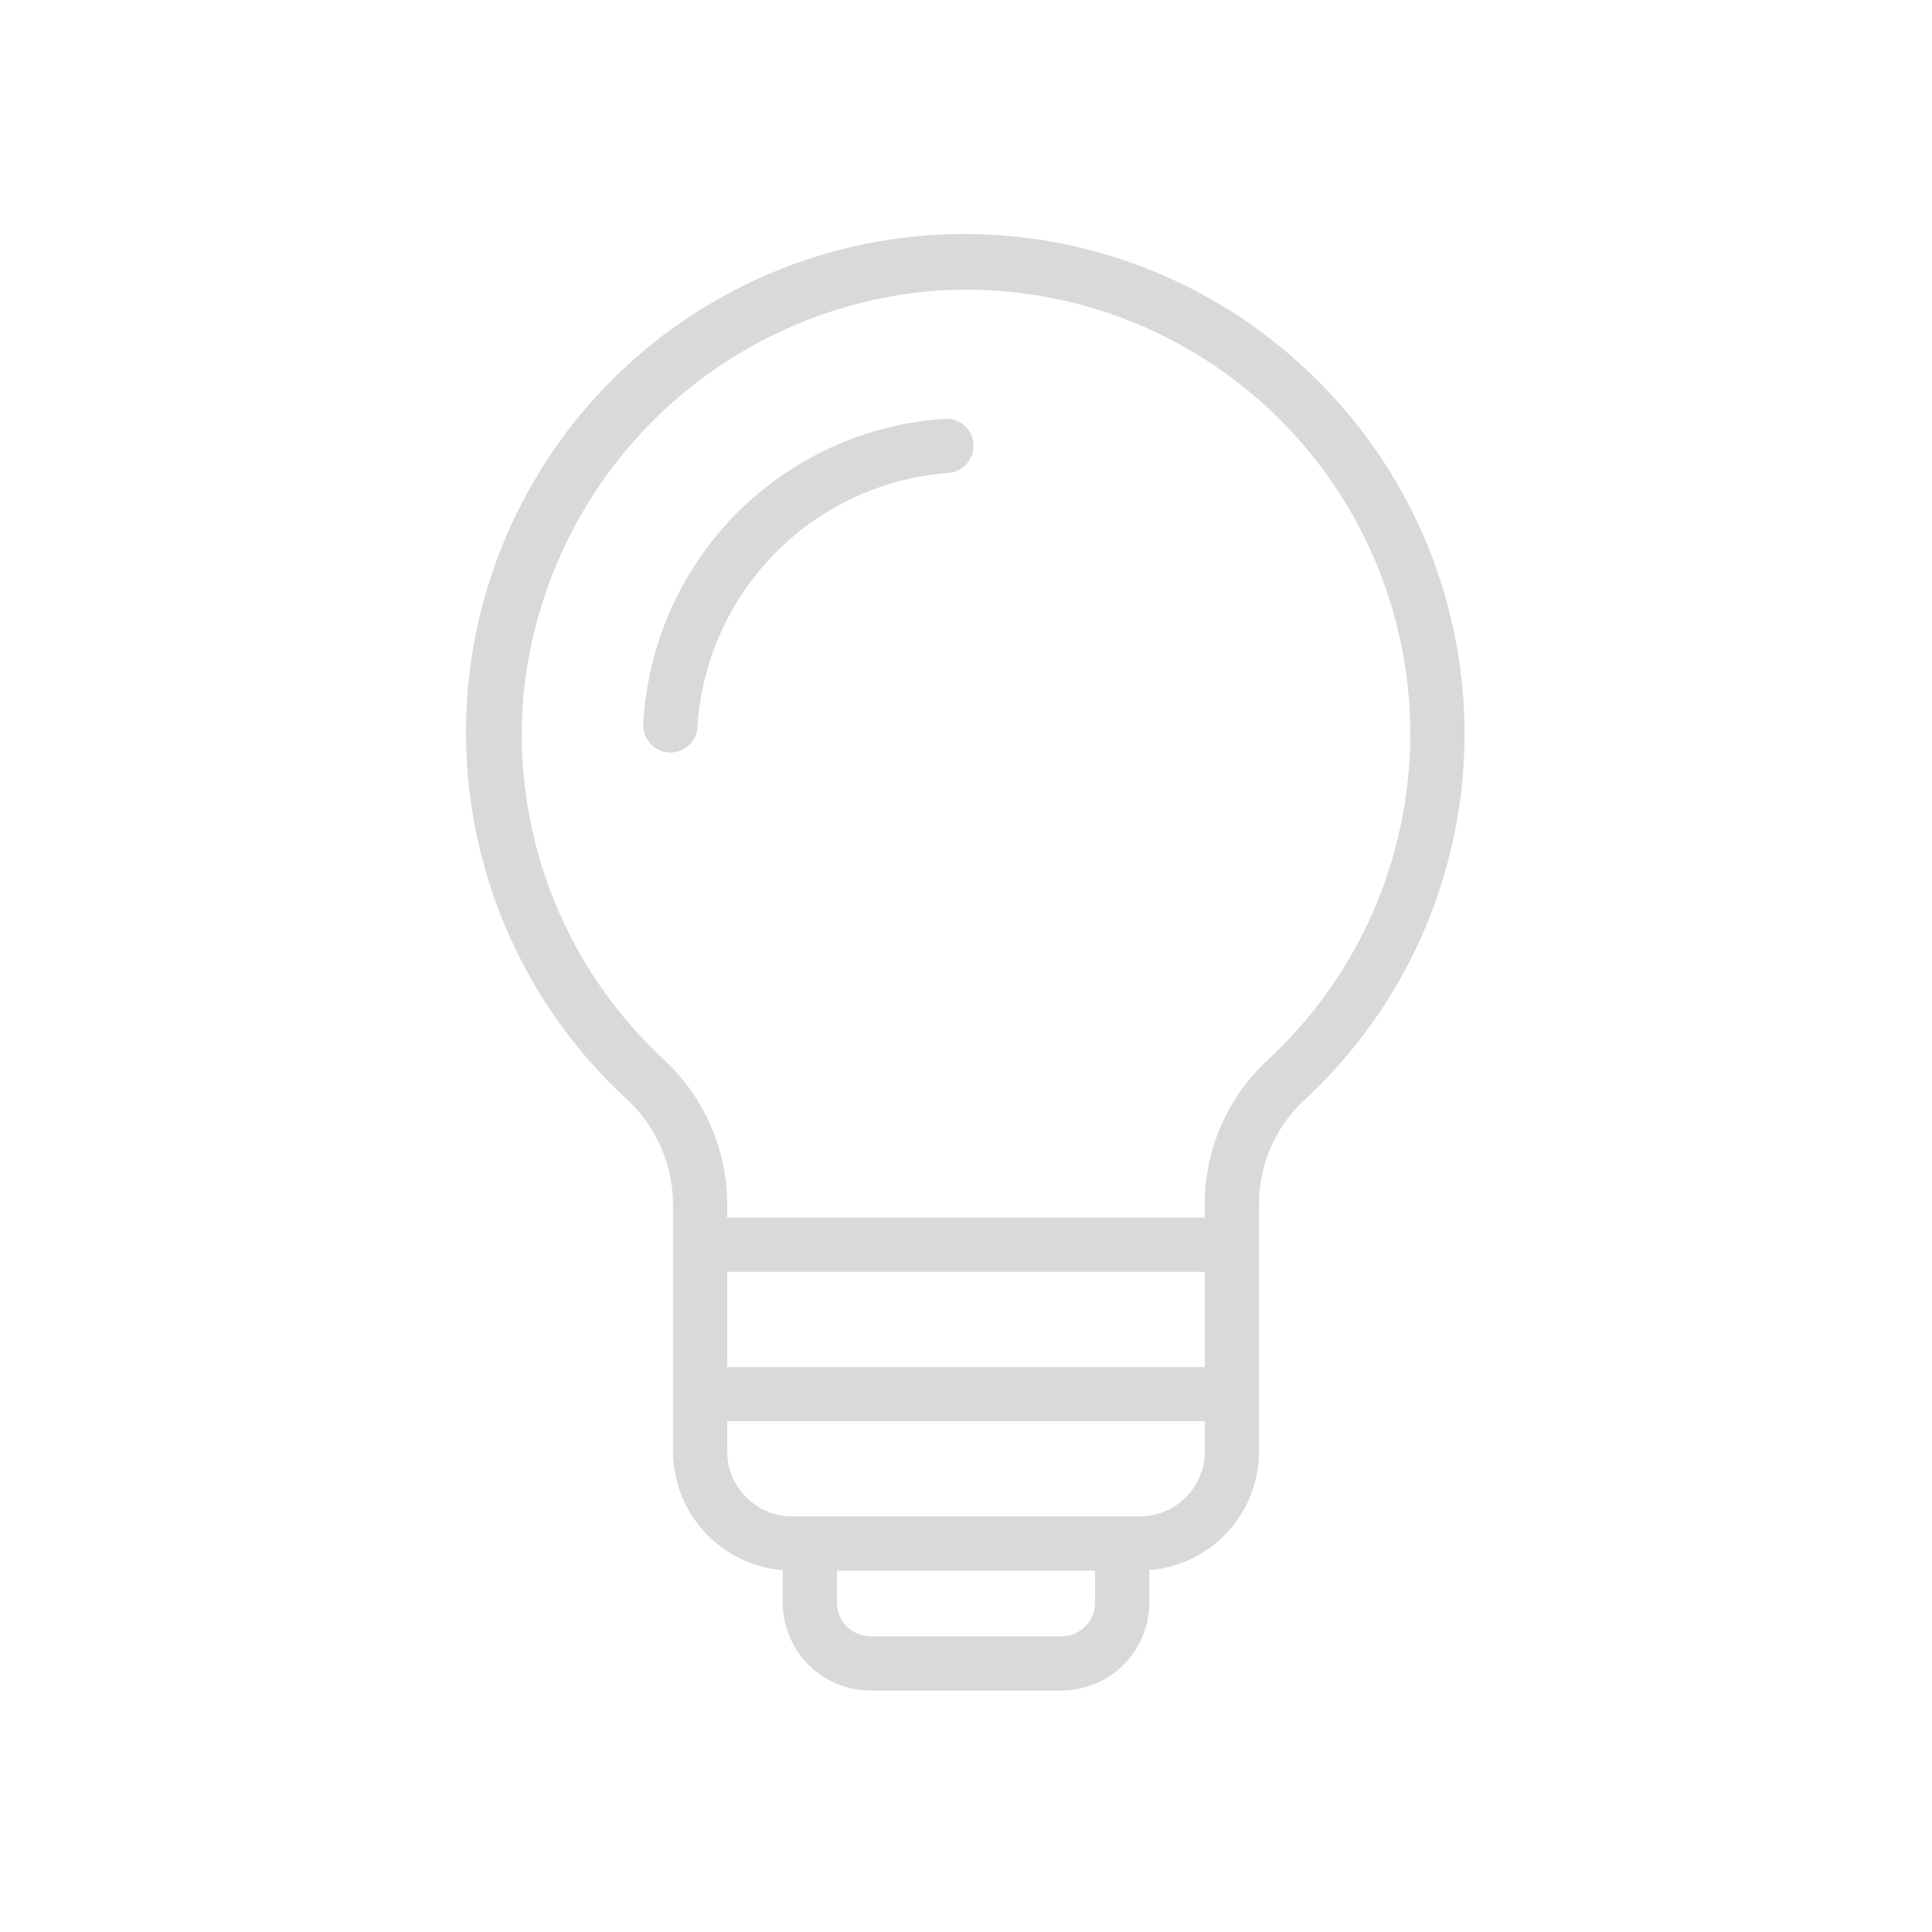 <svg width="80" height="80" viewBox="0 0 80 80" fill="none" xmlns="http://www.w3.org/2000/svg">
<path d="M54.117 15.33C52.137 13.459 49.807 11.998 47.26 11.032C44.714 10.065 42.001 9.612 39.279 9.699C36.557 9.786 33.878 10.411 31.398 11.537C28.919 12.664 26.686 14.27 24.83 16.263C22.974 18.257 21.53 20.598 20.583 23.151C19.636 25.705 19.203 28.421 19.31 31.142C19.417 33.864 20.062 36.538 21.207 39.009C22.352 41.48 23.975 43.701 25.982 45.542C26.579 46.102 27.055 46.778 27.38 47.53C27.704 48.281 27.87 49.092 27.868 49.91V60.102C27.87 61.342 28.339 62.535 29.181 63.446C30.023 64.356 31.177 64.917 32.413 65.016V66.37C32.414 67.333 32.797 68.255 33.477 68.936C34.157 69.617 35.08 69.999 36.043 70H43.96C44.922 69.999 45.845 69.616 46.525 68.936C47.206 68.255 47.588 67.333 47.589 66.37V65.016C48.826 64.917 49.98 64.357 50.822 63.447C51.664 62.536 52.132 61.342 52.134 60.102V49.914C52.124 49.108 52.281 48.308 52.595 47.566C52.909 46.823 53.373 46.154 53.958 45.599C56.052 43.678 57.726 41.345 58.877 38.747C60.027 36.148 60.629 33.341 60.644 30.499C60.658 27.657 60.086 24.843 58.963 22.233C57.84 19.623 56.19 17.273 54.117 15.33ZM45.344 66.37C45.343 66.737 45.197 67.089 44.938 67.349C44.678 67.608 44.327 67.754 43.96 67.754H36.043C35.676 67.754 35.324 67.608 35.064 67.349C34.805 67.089 34.659 66.737 34.659 66.37V65.036H45.344V66.37ZM49.888 60.102C49.888 60.815 49.604 61.498 49.1 62.002C48.596 62.506 47.913 62.789 47.2 62.79H32.802C32.089 62.789 31.405 62.506 30.901 62.002C30.398 61.498 30.114 60.815 30.113 60.102V58.849H49.888V60.102ZM49.888 56.603H30.113V52.663H49.888V56.603ZM52.439 43.945C51.625 44.71 50.979 45.635 50.539 46.662C50.1 47.689 49.879 48.795 49.888 49.912V50.416H30.113V49.908C30.115 48.78 29.885 47.664 29.437 46.629C28.988 45.593 28.331 44.662 27.507 43.892C25.523 42.058 23.968 39.81 22.952 37.307C21.936 34.803 21.484 32.107 21.628 29.41C21.909 24.931 23.8 20.705 26.953 17.511C30.105 14.318 34.307 12.372 38.782 12.034C41.295 11.867 43.816 12.218 46.188 13.065C48.56 13.912 50.733 15.238 52.572 16.959C54.41 18.68 55.877 20.76 56.879 23.071C57.881 25.381 58.399 27.873 58.399 30.392C58.395 32.94 57.864 35.46 56.839 37.793C55.813 40.125 54.315 42.22 52.439 43.945Z" fill="#D9D9D9"/>
<path d="M39.116 17.342C35.849 17.553 32.773 18.958 30.472 21.288C28.172 23.618 26.808 26.712 26.638 29.982C26.623 30.279 26.727 30.57 26.926 30.792C27.125 31.013 27.404 31.146 27.702 31.161H27.761C28.048 31.161 28.325 31.05 28.533 30.852C28.742 30.654 28.866 30.383 28.881 30.096C29.052 27.386 30.196 24.829 32.104 22.897C34.012 20.965 36.554 19.788 39.261 19.583C39.558 19.564 39.836 19.427 40.032 19.204C40.229 18.98 40.328 18.687 40.309 18.39C40.29 18.093 40.154 17.815 39.93 17.619C39.706 17.422 39.413 17.323 39.116 17.342Z" fill="#D9D9D9"/>
</svg>
